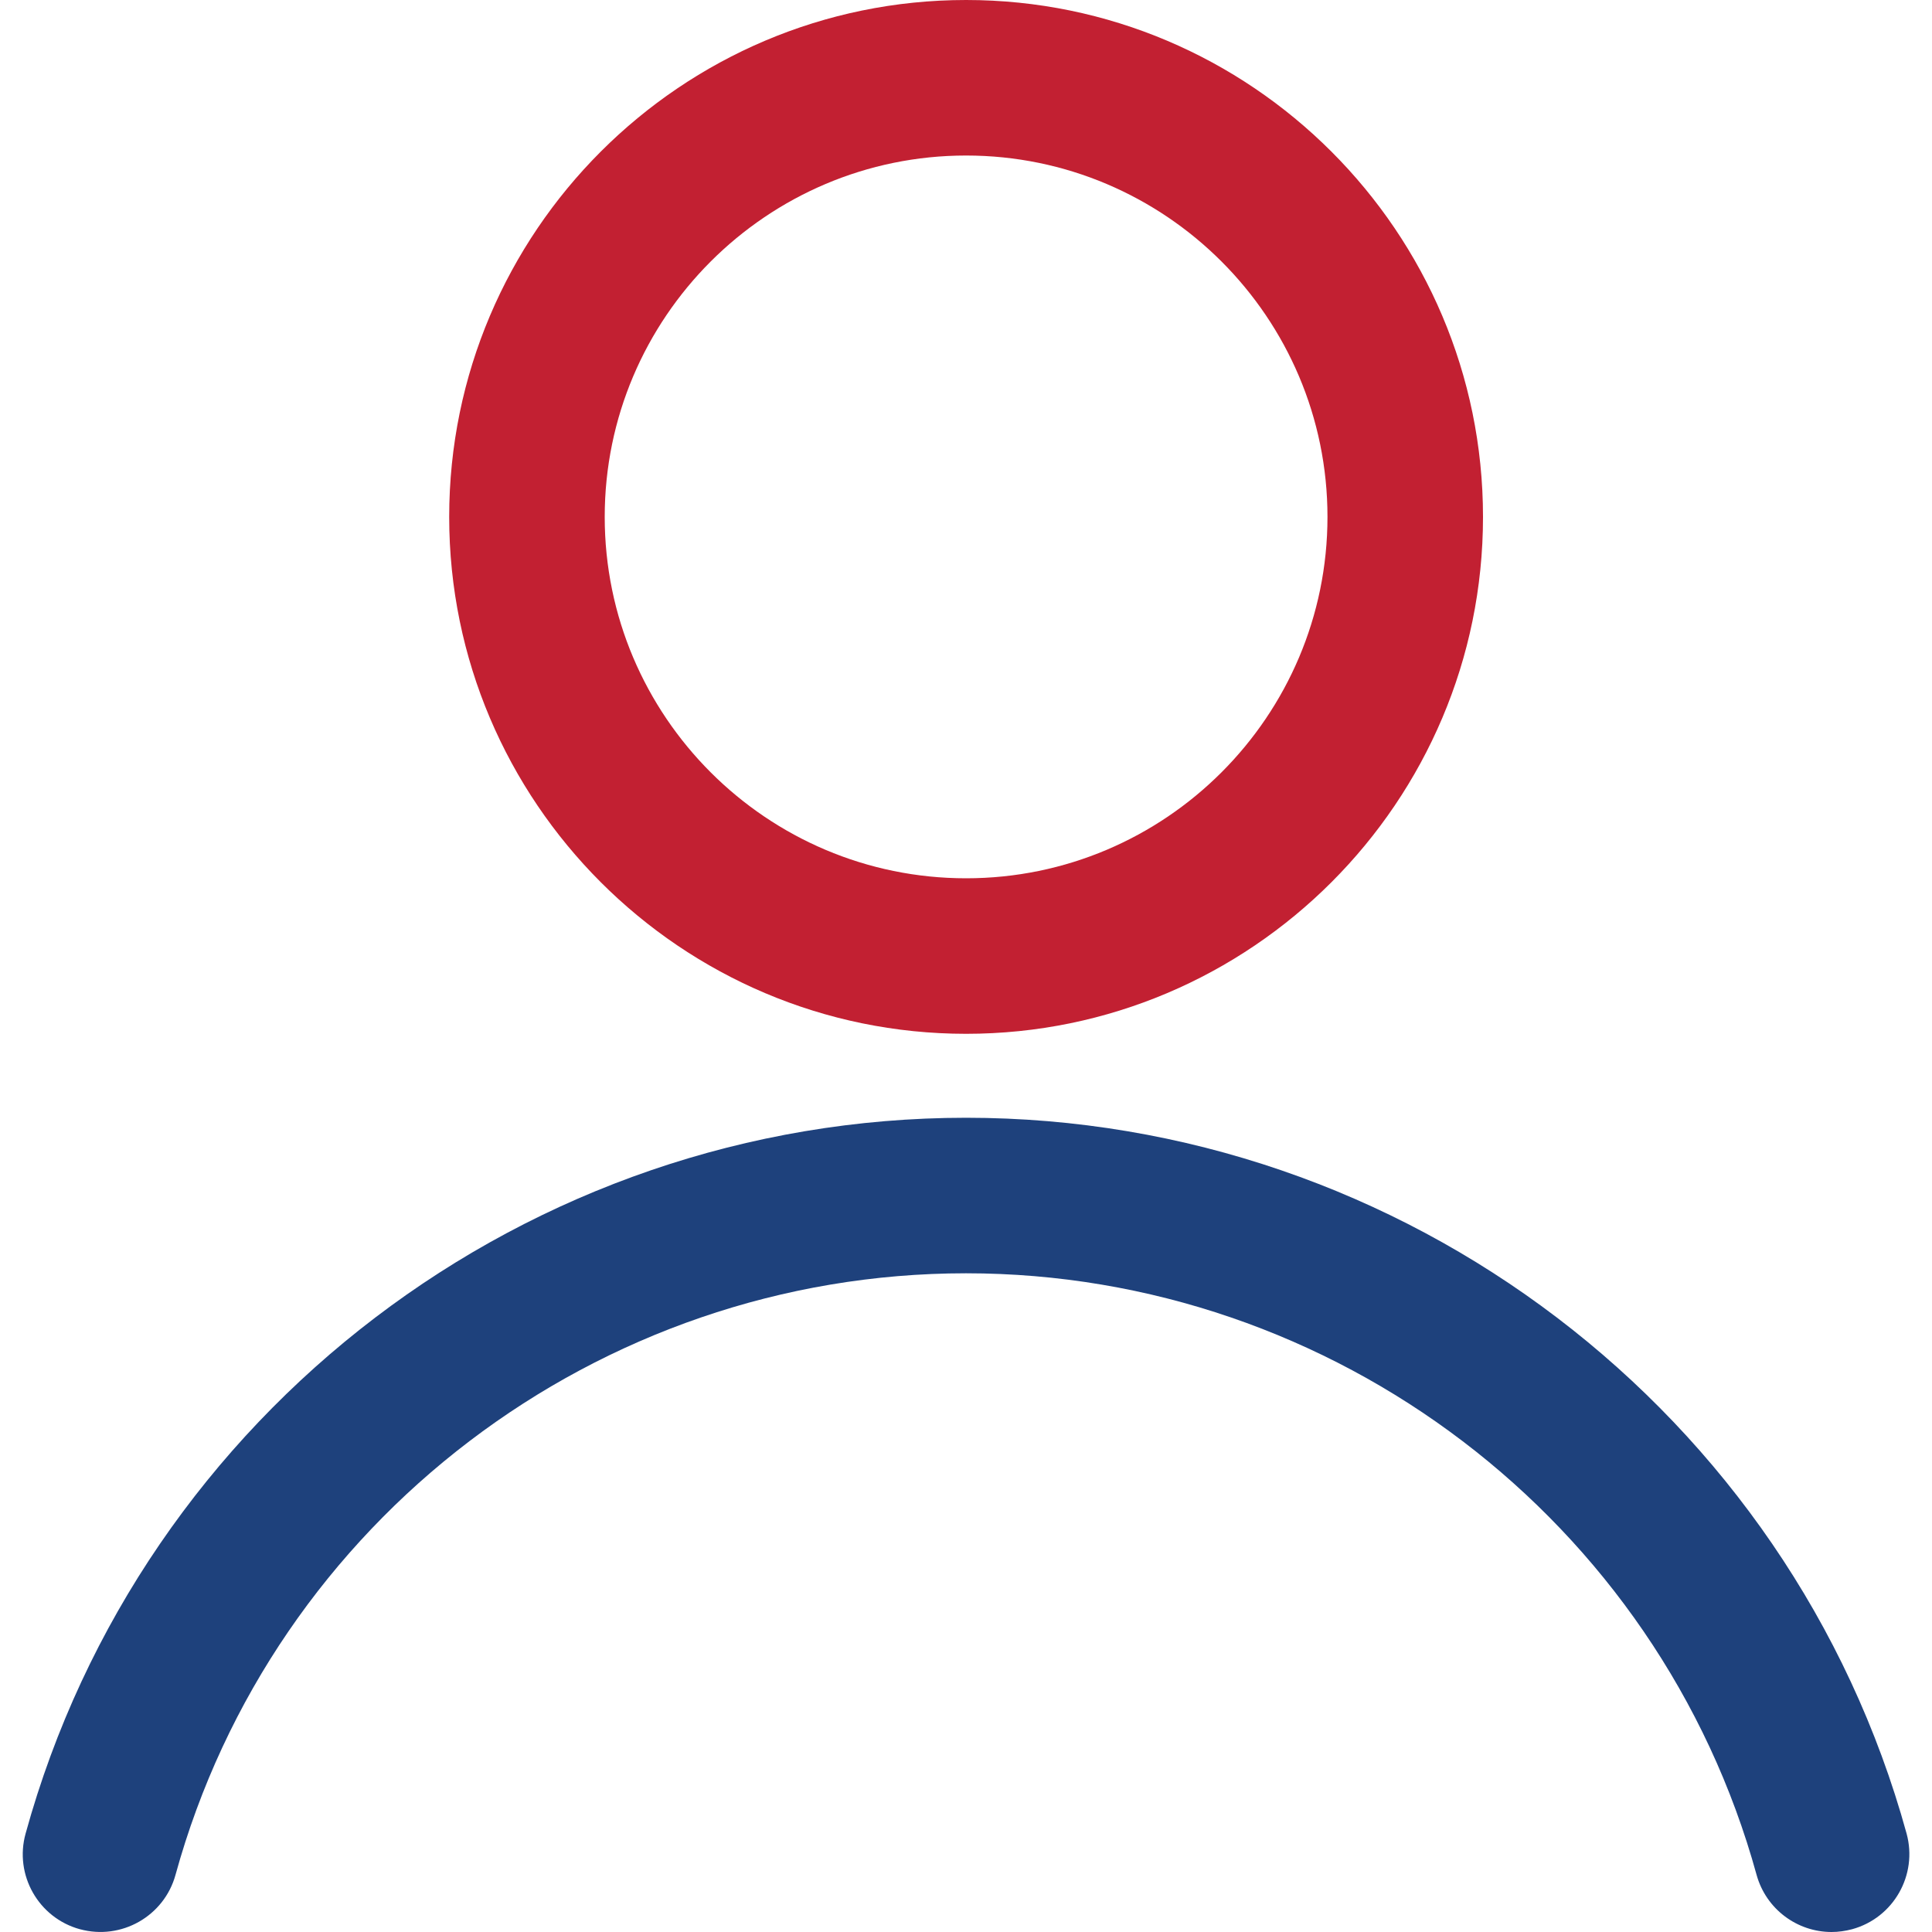 <svg width="20" height="20" viewBox="0 0 20 20" fill="none" xmlns="http://www.w3.org/2000/svg">
<path d="M10.001 10.702C12.952 10.702 15.352 8.301 15.352 5.351C15.352 2.401 12.951 0 10.001 0C7.051 0 4.65 2.401 4.65 5.351C4.65 8.301 7.051 10.702 10.001 10.702ZM10.001 1.61C12.064 1.61 13.742 3.288 13.742 5.351C13.742 7.414 12.064 9.092 10.001 9.092C7.938 9.092 6.26 7.414 6.26 5.351C6.26 3.288 7.939 1.61 10.001 1.61Z" fill="#C22032"/>
<path d="M0.827 19.971C1.255 20.088 1.699 19.837 1.817 19.408C2.826 15.742 6.191 13.181 10 13.181C13.809 13.181 17.174 15.741 18.184 19.408C18.283 19.766 18.607 20 18.96 20C19.031 20 19.102 19.99 19.174 19.971C19.602 19.853 19.854 19.41 19.737 18.981C18.536 14.618 14.532 11.571 10.001 11.571C5.47 11.571 1.466 14.617 0.265 18.981C0.146 19.409 0.398 19.853 0.826 19.971L0.827 19.971Z" fill="#1E417C"/>
</svg>
